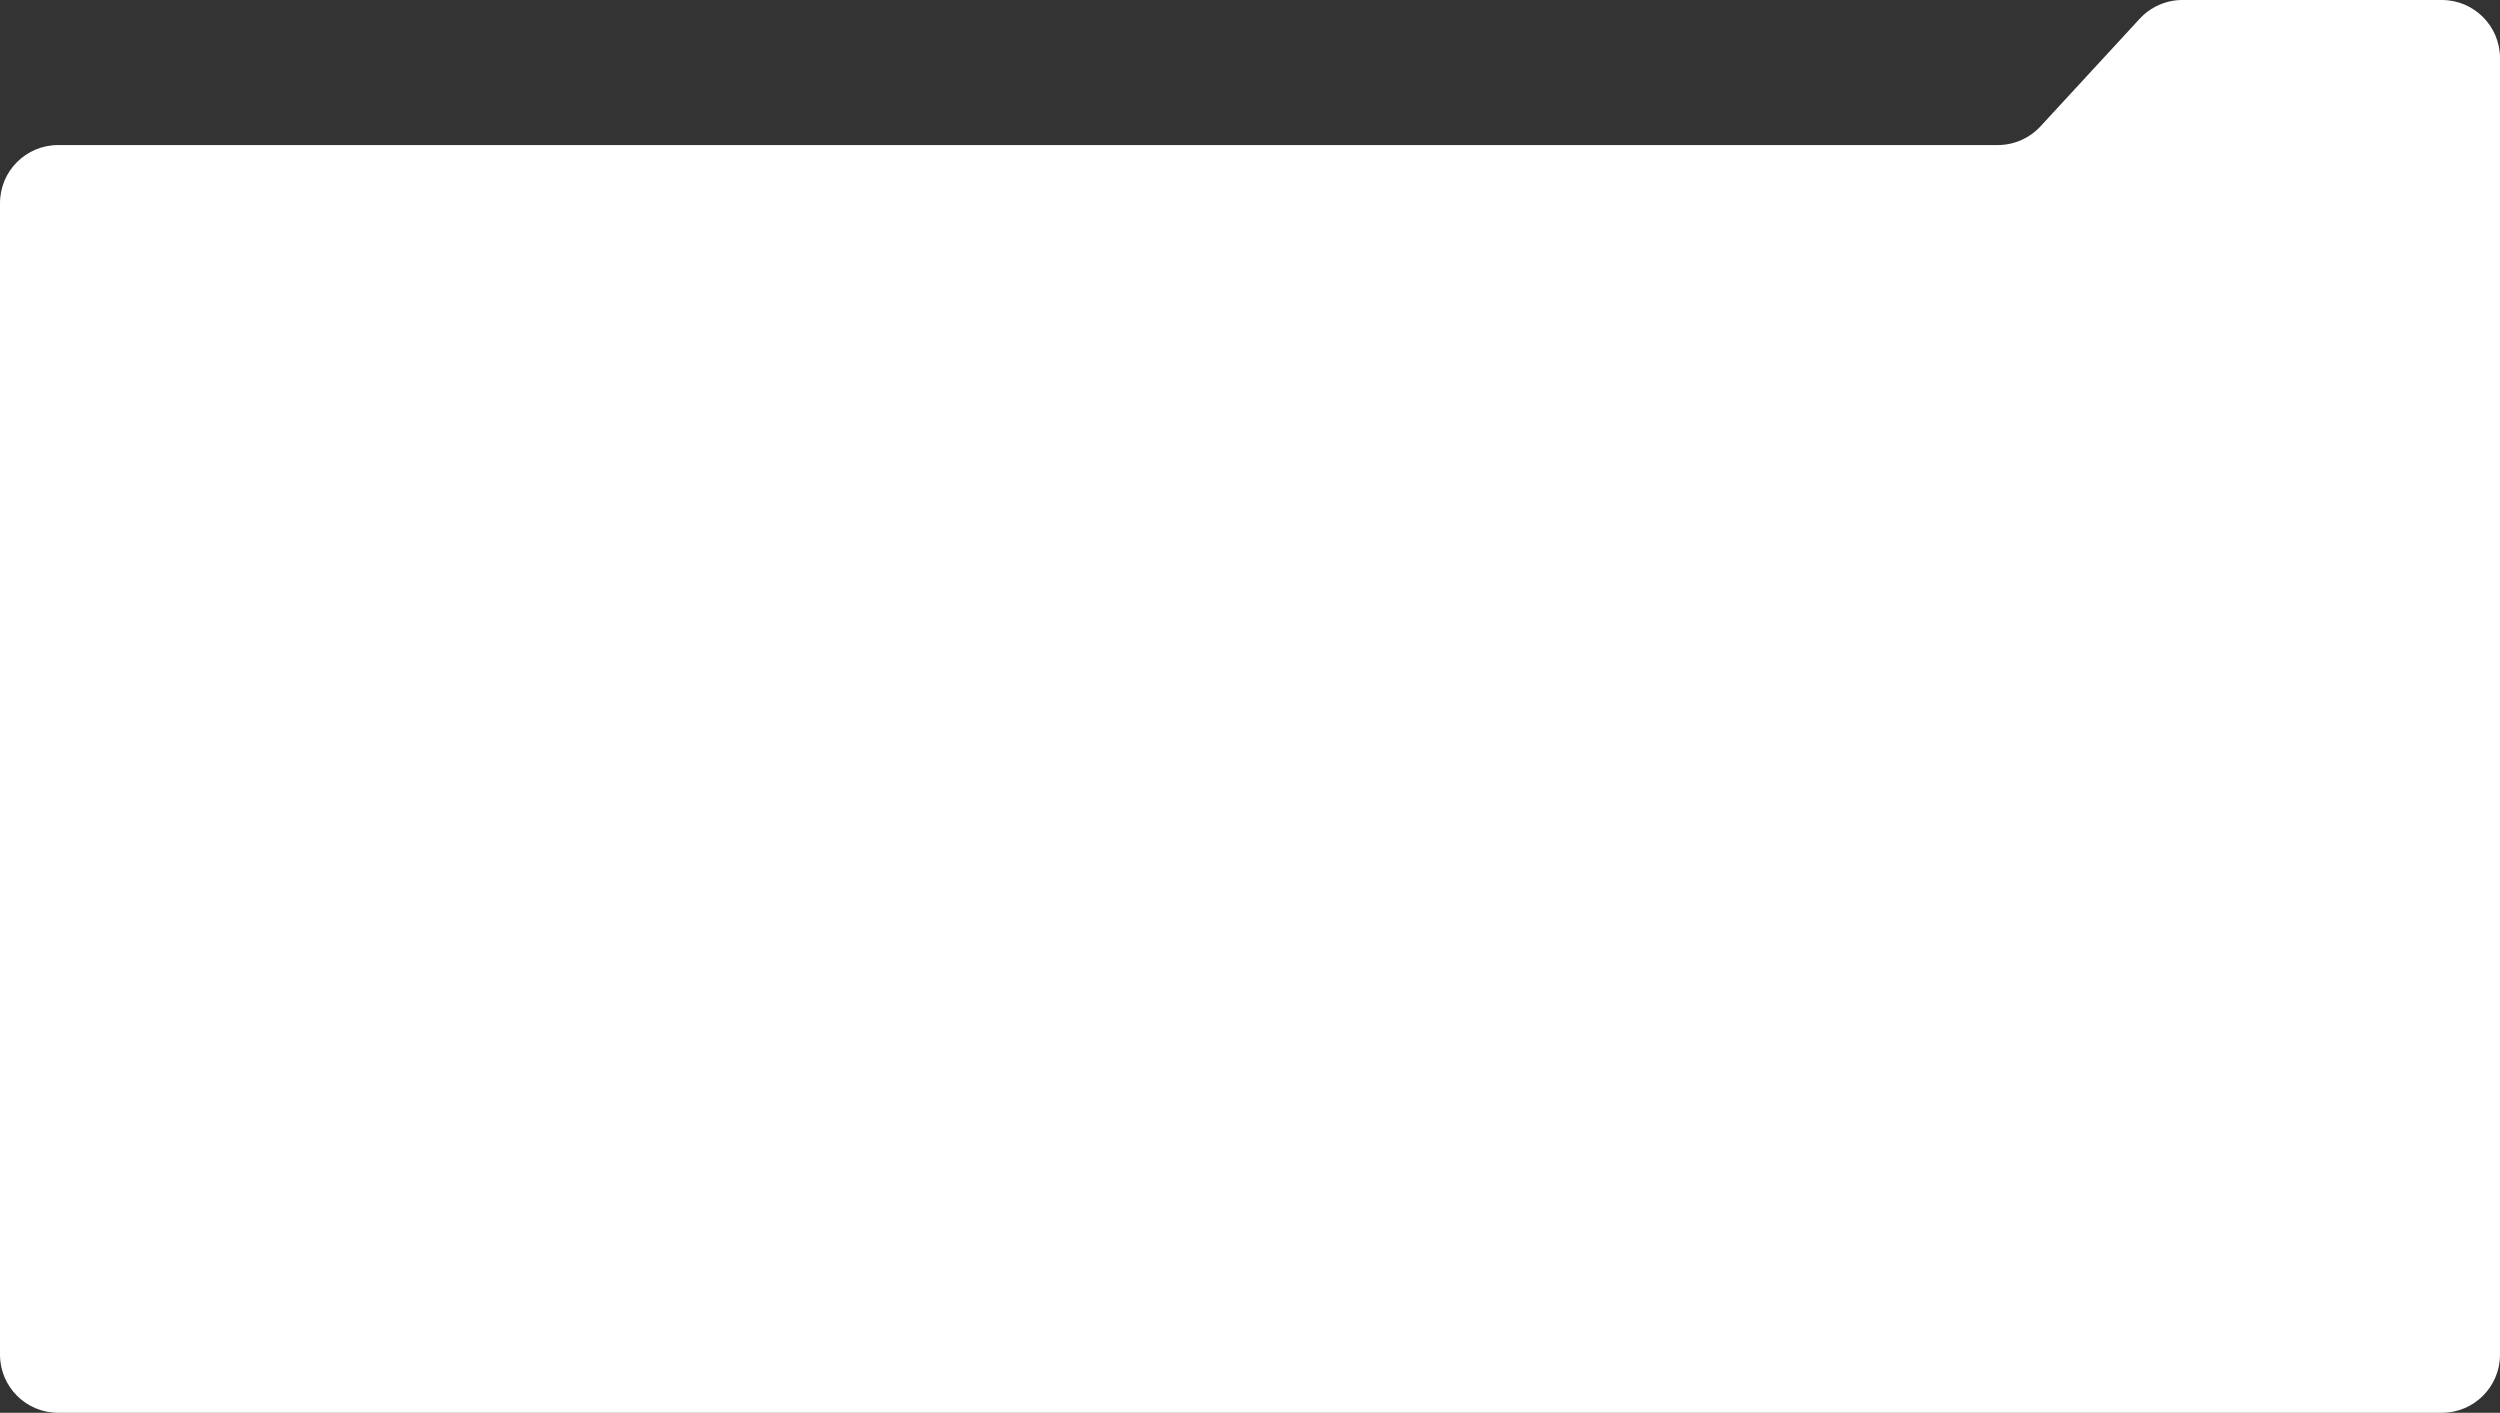 <svg xmlns="http://www.w3.org/2000/svg" width="430" height="243" viewBox="0 0 430 243" fill="none"><rect x="0" y="0" width="430" height="243" fill="#333333" stroke="none"/><path d="M430 10C430 4.477 425.523 0 420 0H375.382C372.589 0 369.923 1.168 368.03 3.222L350.97 21.726C349.077 23.78 346.411 24.948 343.618 24.948H10C4.477 24.948 0 29.425 0 34.948V233C0 238.523 4.477 243 10 243H420C425.523 243 430 238.523 430 233V10Z" fill="white"></path></svg>
